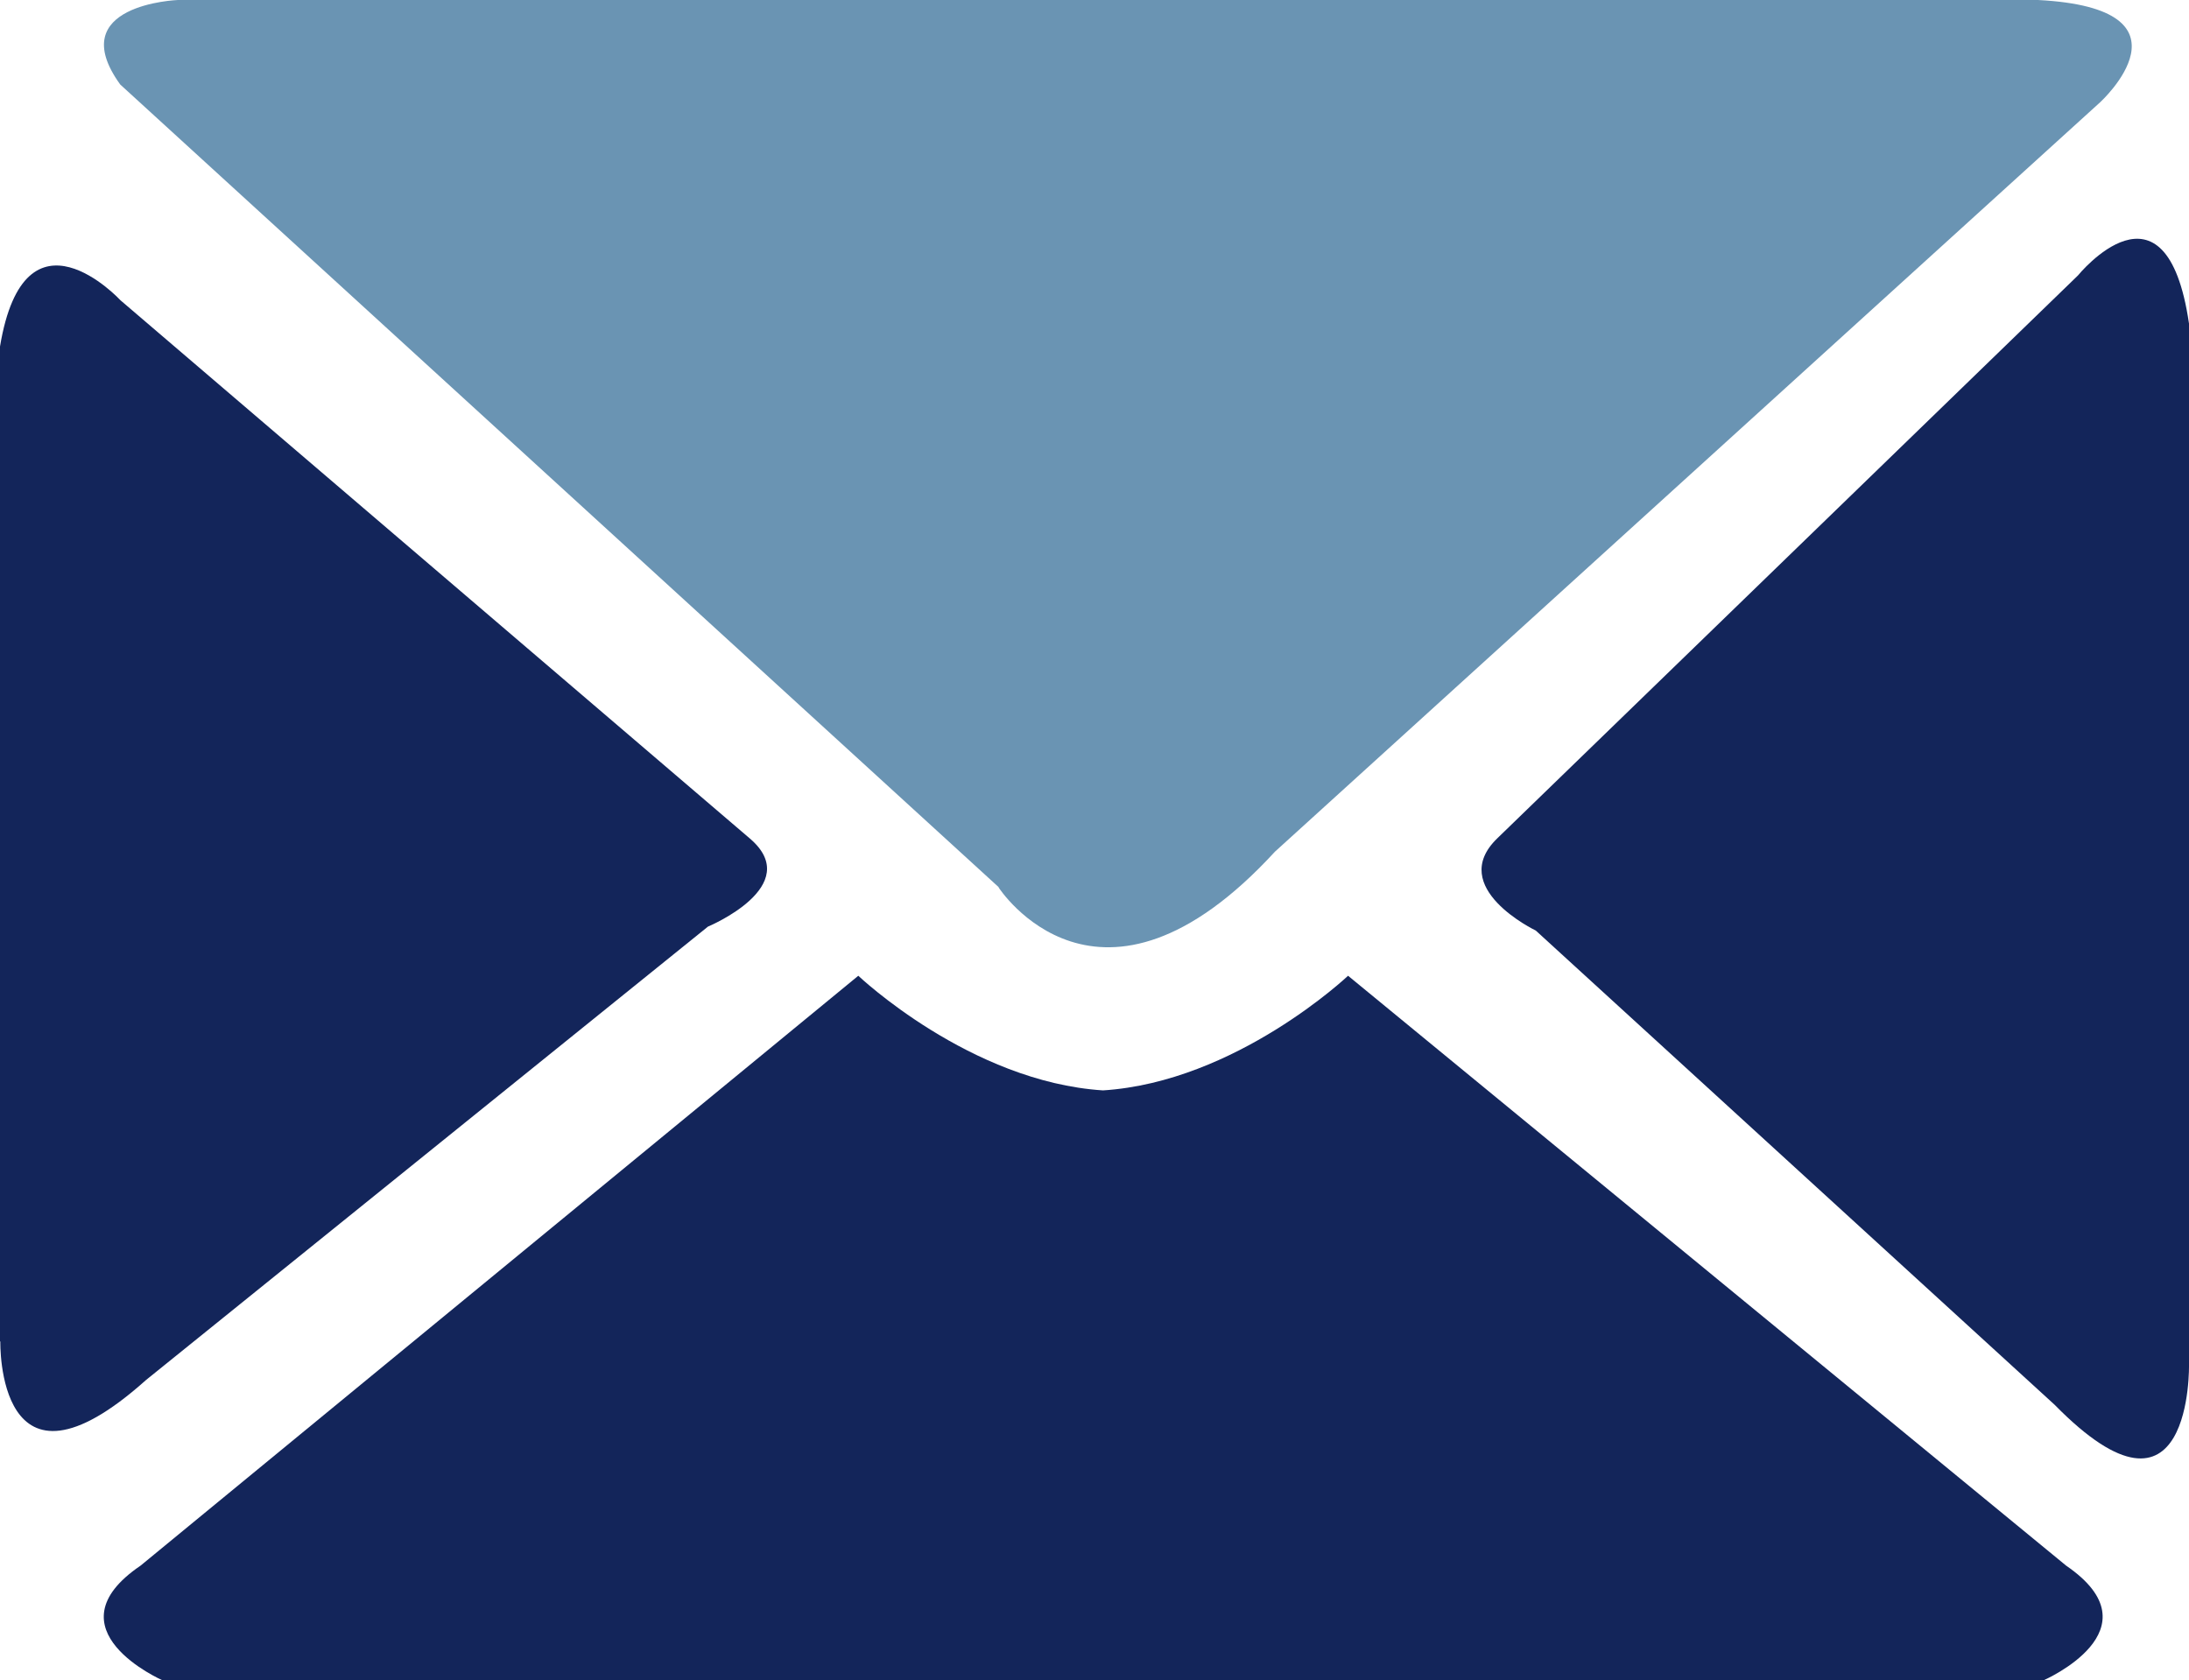 <?xml version="1.0" encoding="UTF-8"?>
<svg id="Ebene_2" data-name="Ebene 2" xmlns="http://www.w3.org/2000/svg" viewBox="0 0 66.82 51.3">
  <defs>
    <style>
      .cls-1 {
        fill: #6a94b3;
      }

      .cls-2 {
        fill: #13255a;
      }
    </style>
  </defs>
  <g id="Ebene_1-2" data-name="Ebene 1">
    <path class="cls-1" d="M30.48,27.09s3.06,4.77,8.44-1.09L64.11,3.12s3.13-2.86-1.9-3.12H5.43s-3.53.13-1.76,2.58l26.82,24.51h-.01Z"/>
    <path class="cls-2" d="M66.82,41.67V9.88c-.7-4.79-3.39-1.47-3.39-1.47l-17.72,17.18c-1.57,1.51,1.17,2.82,1.17,2.82l15.84,14.48c4.22,4.3,4.1-1.23,4.1-1.23"/>
    <path class="cls-2" d="M63.07,47.8l-21.92-18.01s-3.42,3.24-7.48,3.5c-4.06-.26-7.47-3.5-7.47-3.5L4.29,47.8c-2.87,1.95.67,3.5.67,3.5h57.42s3.55-1.54.69-3.5"/>
    <path class="cls-2" d="M0,40.96V10.58c.76-4.57,3.68-1.41,3.68-1.41l19.21,16.43c1.7,1.45-1.28,2.69-1.28,2.69l-17.15,13.84C-.12,46.23.01,40.95.01,40.95"/>
  </g>
</svg>